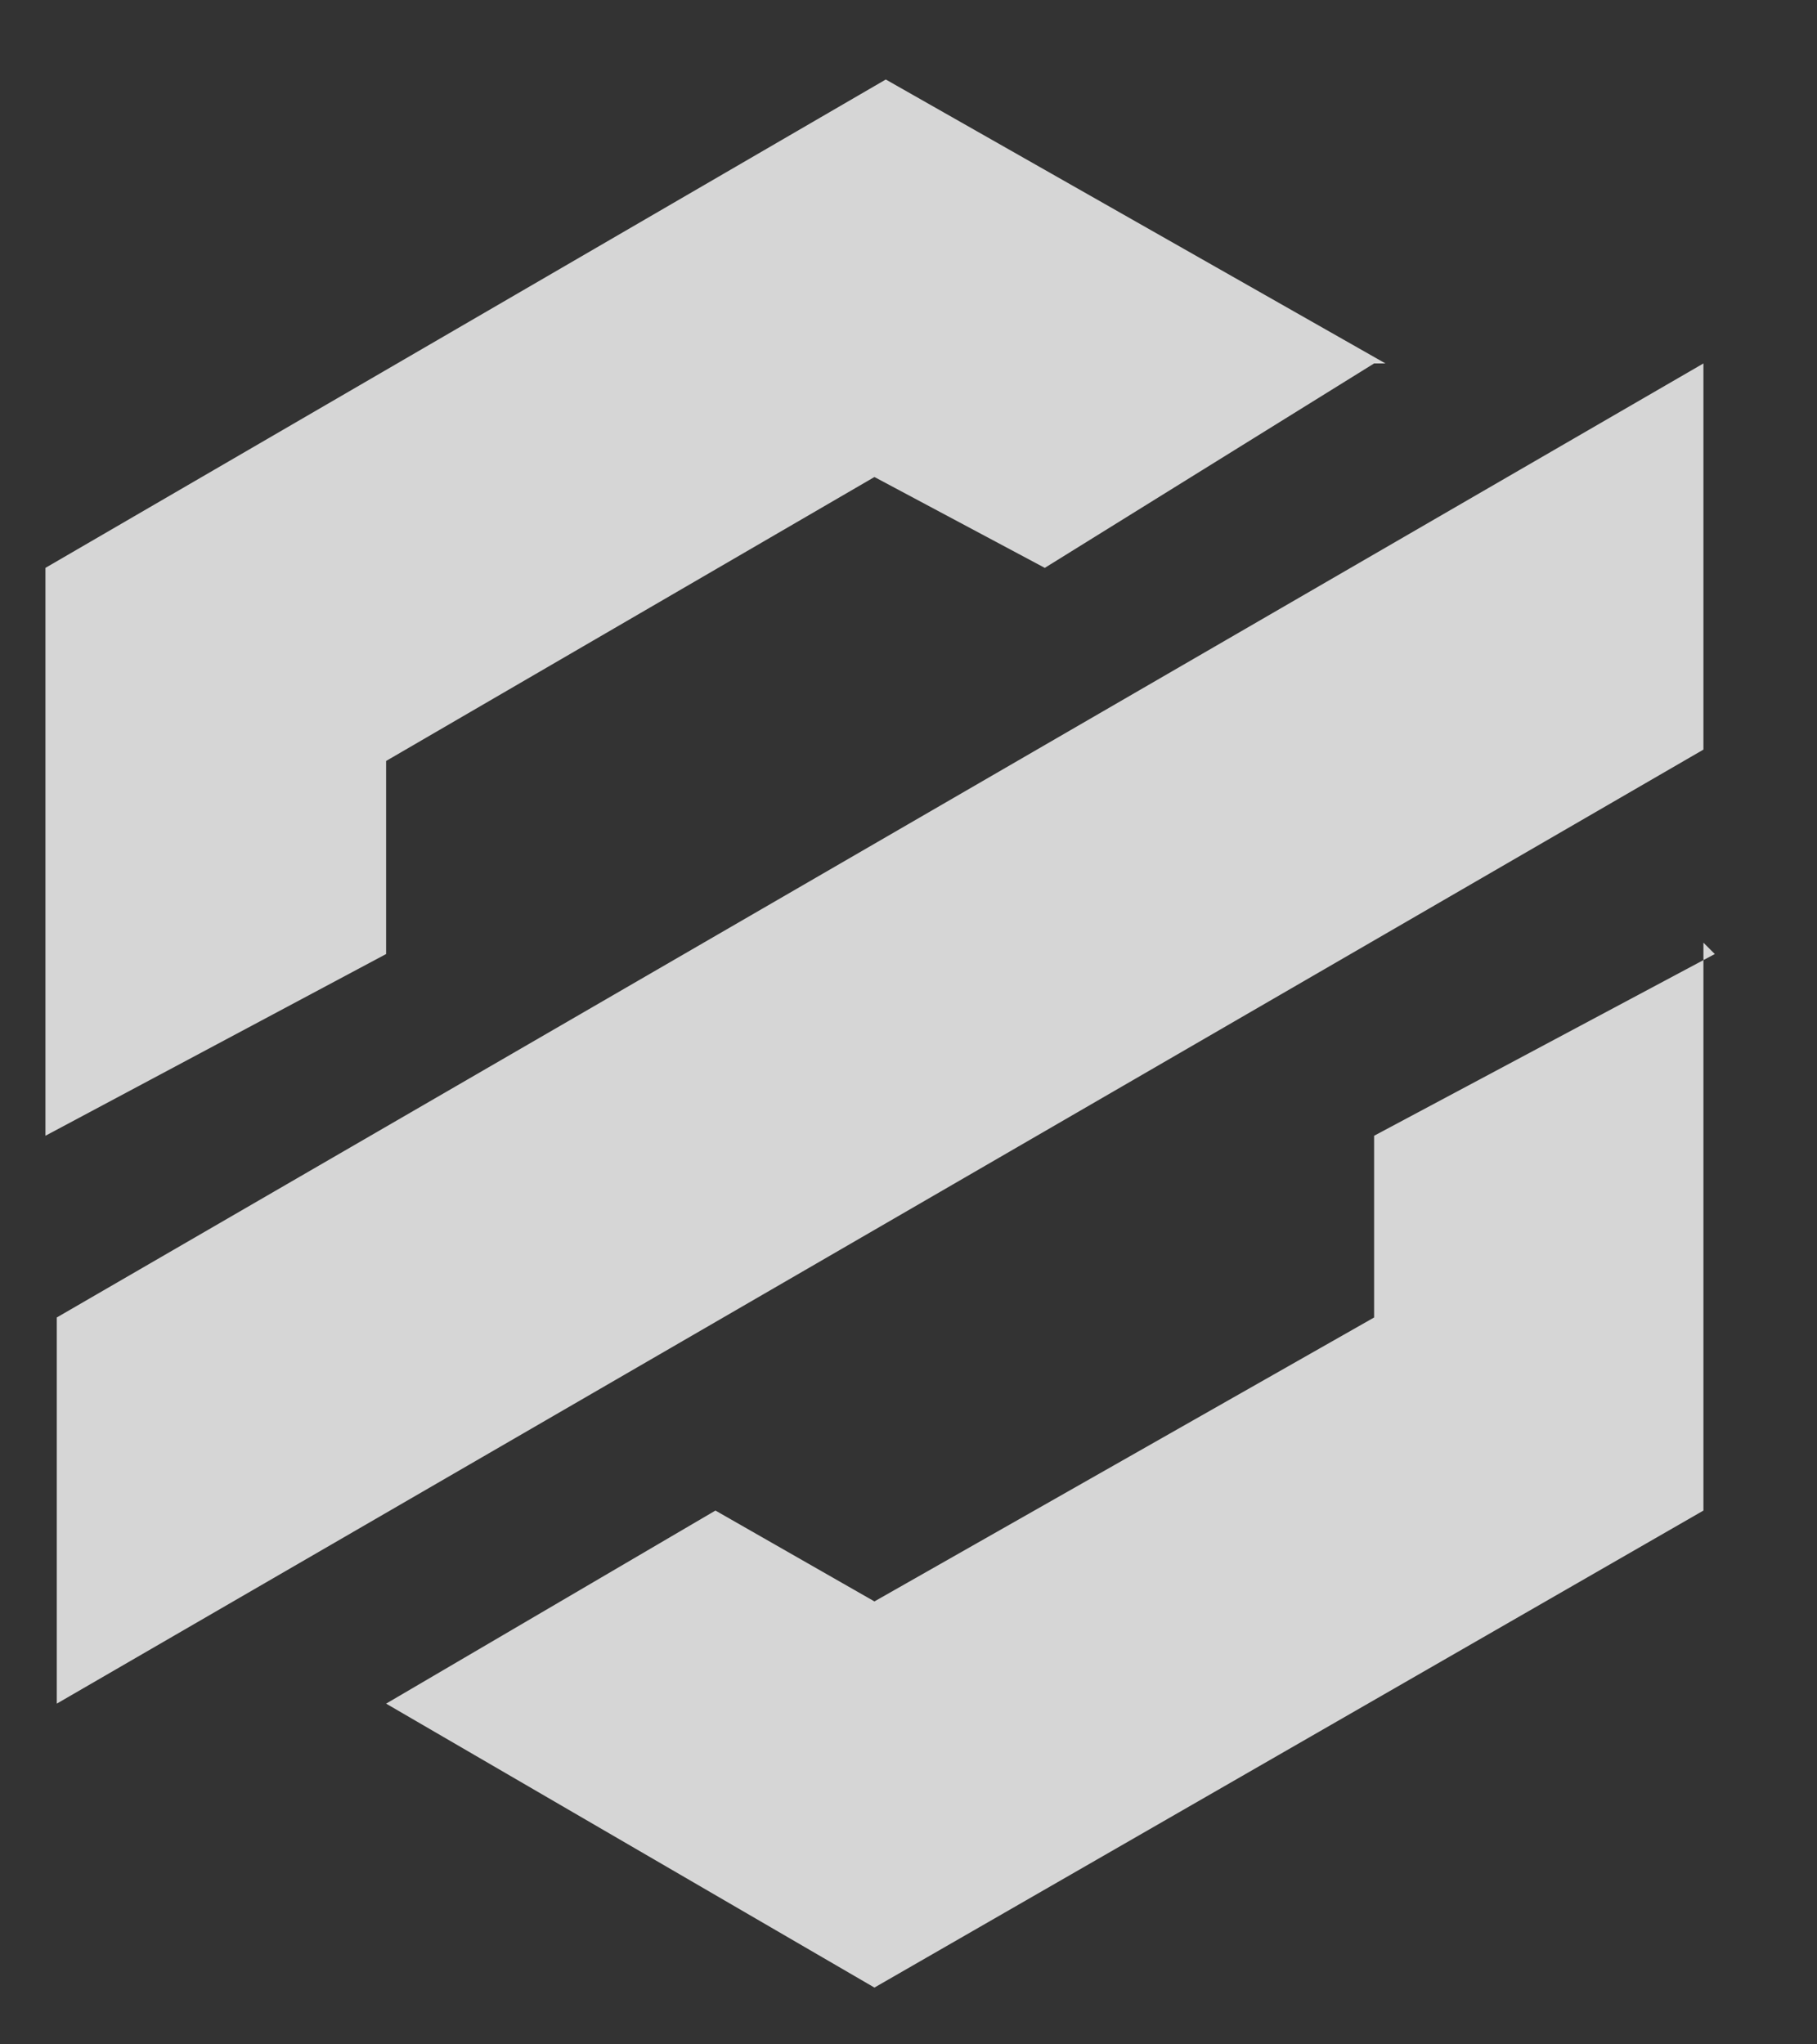 <svg xmlns="http://www.w3.org/2000/svg" fill="none" viewBox="0 0 16 18"><rect x="0" y="0" width="16" height="18" fill="#333333" stroke="none"/><path fill="#fff" fill-opacity=".8" d="M12.1 3.2 9.2 5l-1.5-.8-4.3 2.5v1.7L.4 10V5L7.8.7l4.4 2.5Zm2.9 0v3.4L.5 15v-3.4zm0 5.1v5l-7.3 4.2L3.4 15l2.9-1.7 1.4.8 4.4-2.5V10l3-1.6Z"/></svg>